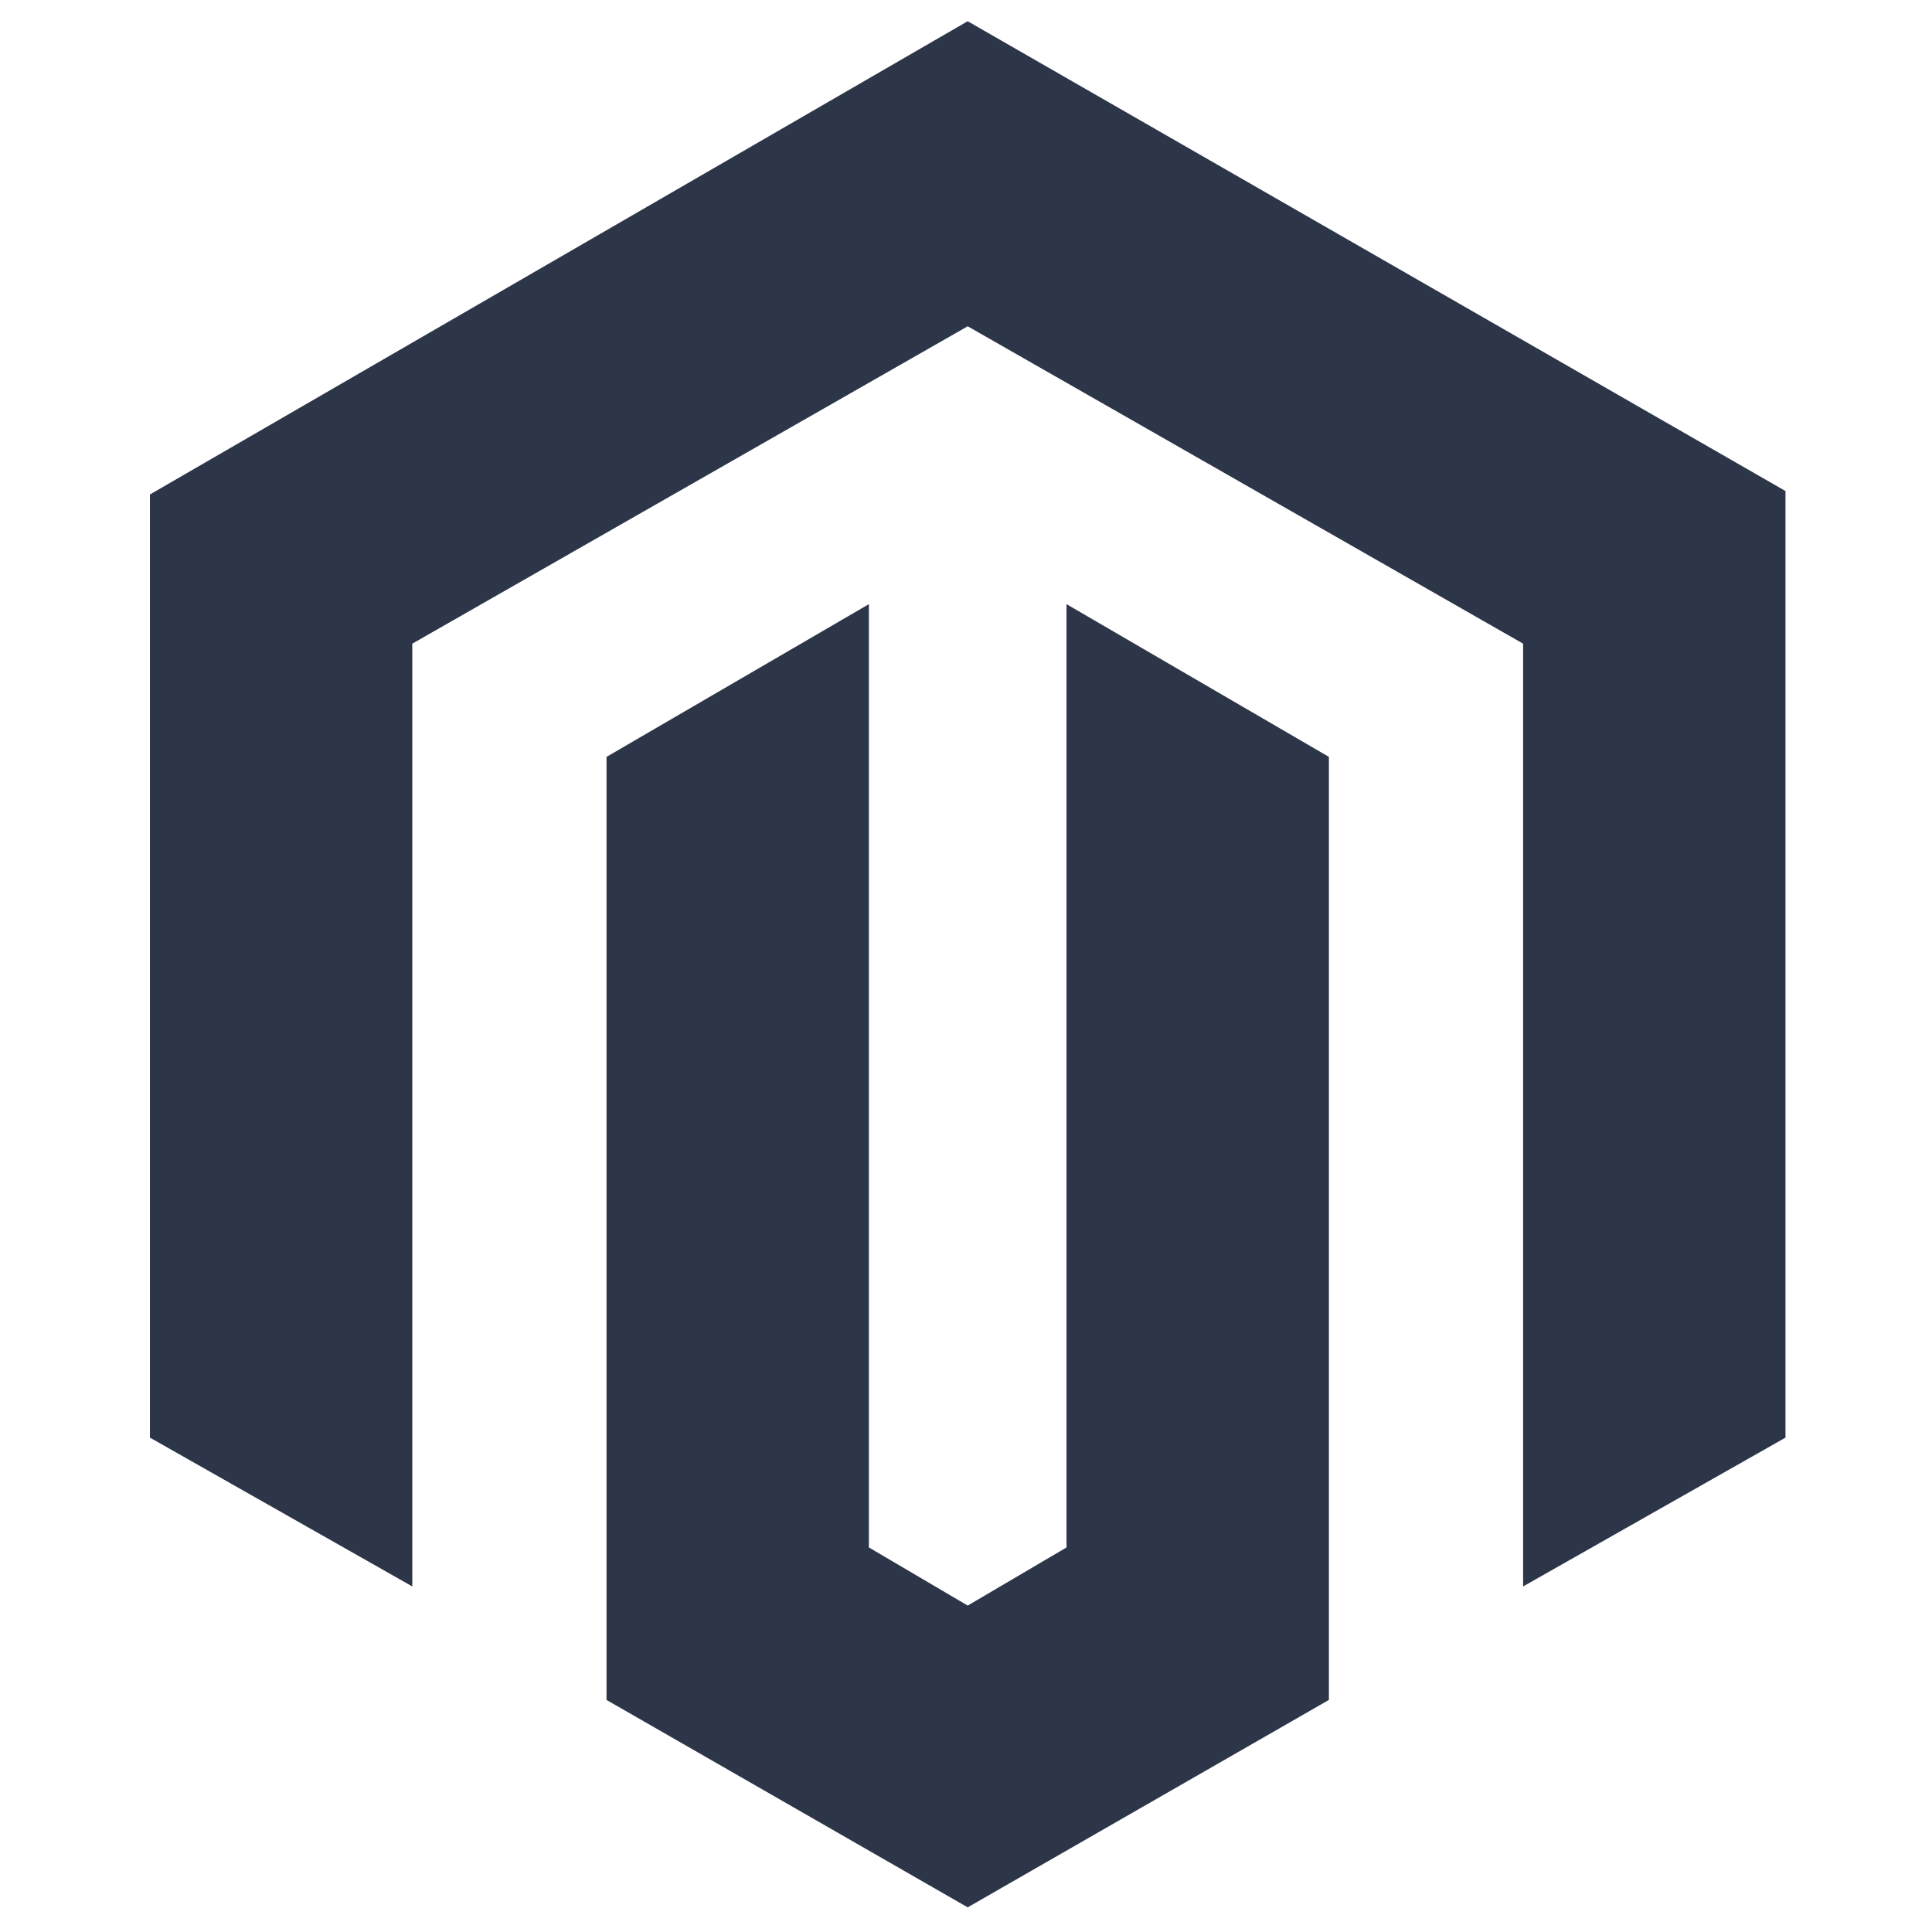 <svg xmlns="http://www.w3.org/2000/svg" viewBox="0 0 56.7 56.7"><defs><style>      .cls-1 {        fill: #2d3649;        stroke: #2d3649;        stroke-miterlimit: 10;      }    </style></defs><g><g id="magento"><polygon class="cls-1" points="28.4 1.2 4.9 14.8 4.9 41.9 11.6 45.7 11.6 18.6 28.4 9 45.2 18.6 45.2 45.7 51.9 41.9 51.9 14.7 28.4 1.2"></polygon><polygon class="cls-1" points="31.8 45.7 28.4 47.7 25 45.7 25 18.6 18.3 22.5 18.3 49.6 28.4 55.4 38.5 49.6 38.5 22.5 31.8 18.6 31.8 45.7"></polygon></g></g></svg>